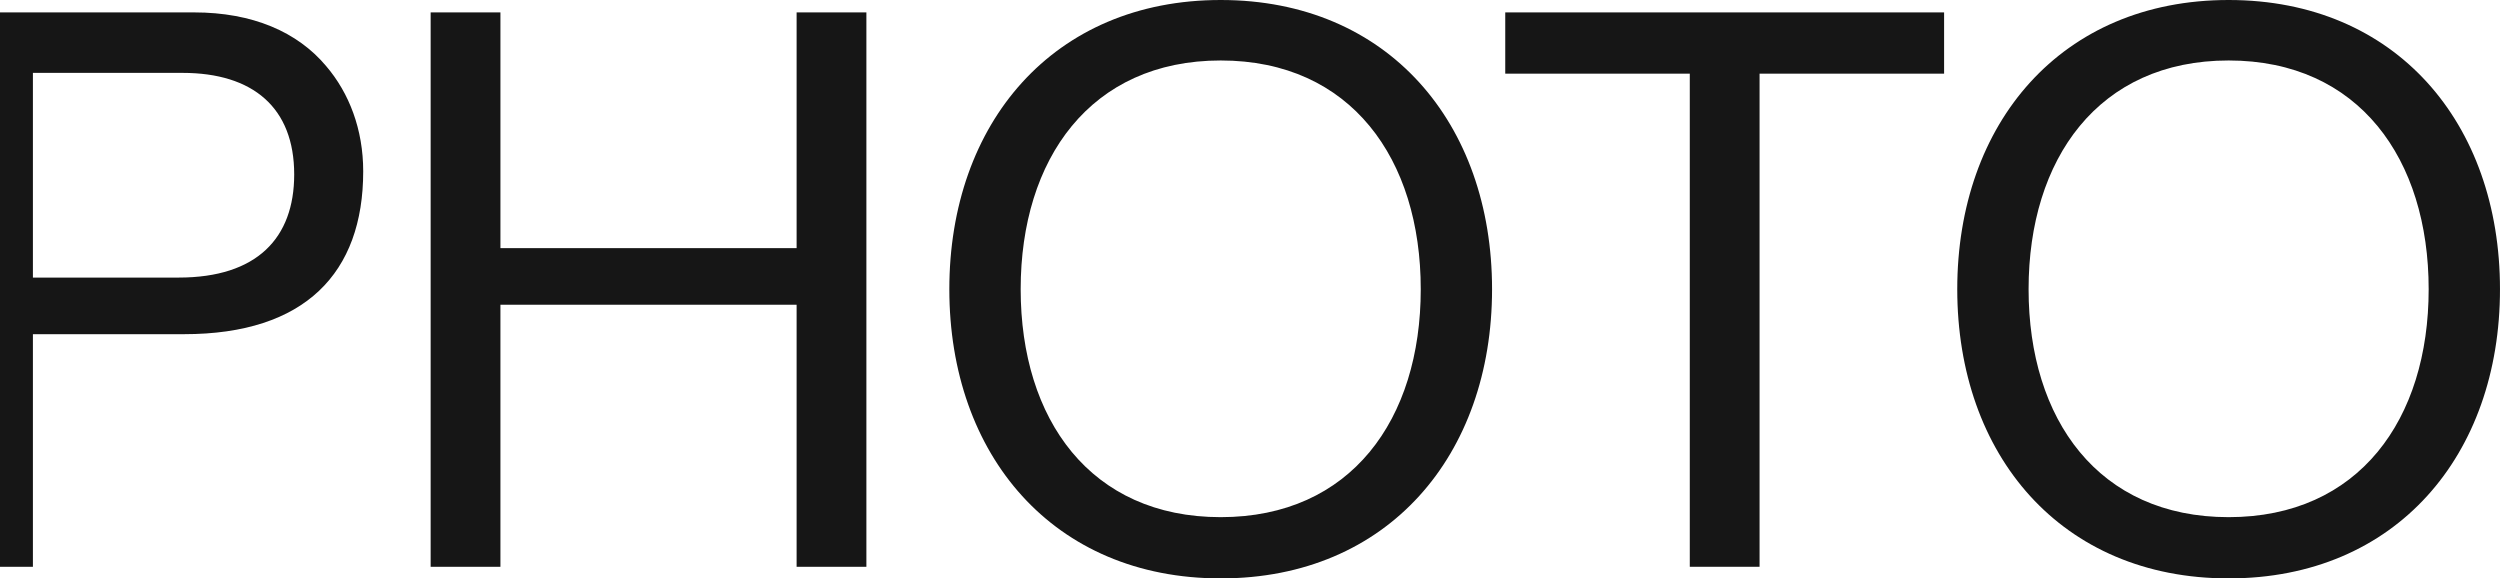 <svg xmlns="http://www.w3.org/2000/svg" xmlns:xlink="http://www.w3.org/1999/xlink" id="Group_2442" data-name="Group 2442" width="1122.105" height="259.613" viewBox="0 0 1122.105 259.613"><defs><clipPath id="clip-path"><rect id="Rectangle_556" data-name="Rectangle 556" width="1122.105" height="259.613" fill="none"></rect></clipPath></defs><g id="Group_2441" data-name="Group 2441" clip-path="url(#clip-path)"><path id="Path_4439" data-name="Path 4439" d="M87.156,5.568H0V254.394H14.771v-104.4H82.632c54.289,0,80.39-27.492,80.39-73.081,0-18.793-6.264-35.149-16.7-47.329C133.441,14.269,113.257,5.568,87.156,5.568M80.2,124.587H14.771V32.713H81.936c31.669,0,50.113,15.66,50.113,45.589,0,28.537-16.7,46.285-51.853,46.285" fill="#161616"></path><path id="Path_4440" data-name="Path 4440" d="M357.552,111.362H224.613V5.568H193.292V254.393h31.321V136.767H357.552V254.393h31.32V5.568h-31.32Z" fill="#161616"></path><path id="Path_4441" data-name="Path 4441" d="M547.907,0C472.738,0,426.1,55.333,426.1,129.807s46.634,129.806,121.8,129.806,121.8-55.333,121.8-129.806S623.077,0,547.907,0m0,232.121c-58.465,0-89.786-43.849-89.786-102.314S489.442,27.144,547.907,27.144s89.786,44.2,89.786,102.663-31.32,102.314-89.786,102.314" fill="#161616"></path><path id="Path_4442" data-name="Path 4442" d="M675.621,33.06h82.825V254.393h31.321V33.06h82.826V5.568H675.621Z" fill="#161616"></path><path id="Path_4443" data-name="Path 4443" d="M1000.3,0C925.133,0,878.5,55.333,878.5,129.807s46.634,129.806,121.8,129.806,121.8-55.333,121.8-129.806S1075.472,0,1000.3,0m0,232.121c-58.465,0-89.786-43.849-89.786-102.314S941.837,27.144,1000.3,27.144s89.786,44.2,89.786,102.663-31.32,102.314-89.786,102.314" fill="#161616"></path></g></svg>
